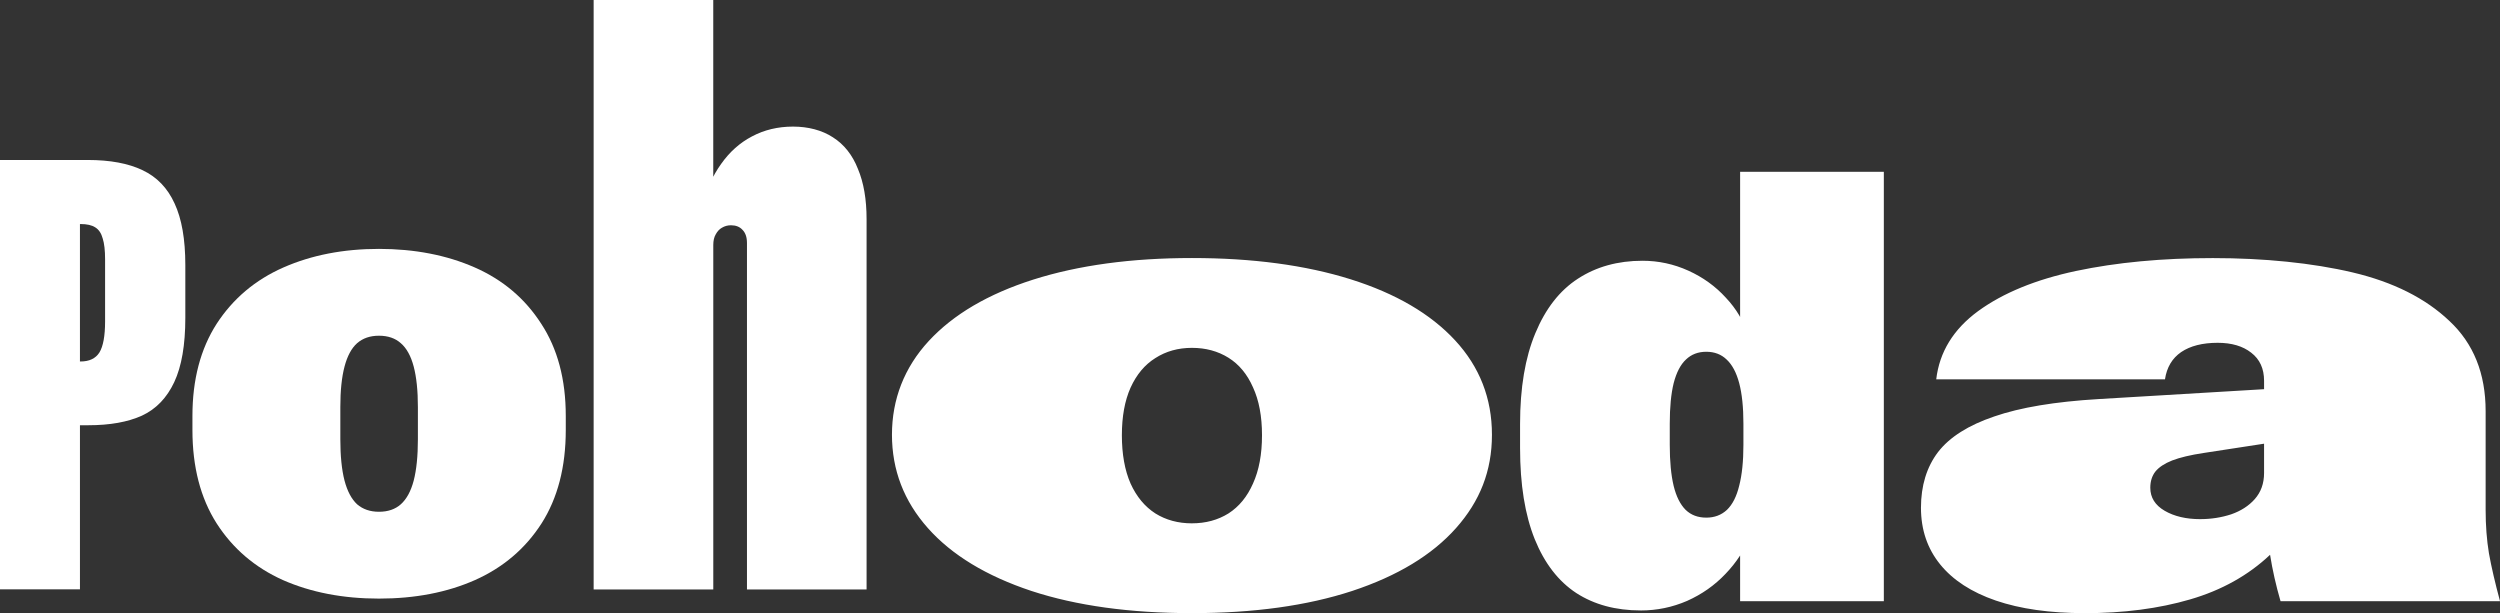 <?xml version="1.0" encoding="UTF-8"?>
<svg id="Layer_2" data-name="Layer 2" xmlns="http://www.w3.org/2000/svg" viewBox="0 0 1477.53 362.37">
  <rect x="0" y="0" width="1477.53" height="362.37" fill="#333333" stroke="none"/>
  <defs>
    <style>
      .cls-1 {
        fill: #fff;
      }
    </style>
  </defs>
  <g id="Layer_1-2" data-name="Layer 1">
    <g>
      <path class="cls-1" d="M223.97,353.78c-21.23,0-40.17-3.66-56.8-10.97-16.51-7.43-29.55-18.58-39.11-33.44-9.55-14.98-14.33-33.38-14.33-55.21v-8.32c0-21.47,4.78-39.64,14.33-54.5,9.67-14.86,22.83-25.95,39.46-33.27,16.63-7.31,35.45-10.97,56.45-10.97s39.99,3.66,56.62,10.97c16.63,7.31,29.73,18.4,39.28,33.27,9.67,14.75,14.51,32.91,14.51,54.5v8.32c0,21.82-4.78,40.23-14.33,55.21-9.55,14.86-22.65,26.01-39.28,33.44-16.51,7.31-35.45,10.97-56.8,10.97ZM223.97,302.46c5.31,0,9.61-1.47,12.92-4.42,3.42-3.07,5.96-7.73,7.61-13.98,1.65-6.37,2.48-14.51,2.48-24.42v-19.11c0-9.67-.83-17.64-2.48-23.89-1.65-6.25-4.19-10.85-7.61-13.8-3.3-2.95-7.61-4.42-12.92-4.42s-9.5,1.48-12.92,4.42c-3.3,2.95-5.78,7.55-7.43,13.8-1.65,6.25-2.48,14.21-2.48,23.89v19.11c0,9.91.83,18.05,2.48,24.42,1.65,6.25,4.13,10.91,7.43,13.98,3.42,2.95,7.73,4.42,12.92,4.42Z"/>
      <path class="cls-1" d="M0,94.55h51.85c13.21,0,24.01,2.01,32.38,6.02,8.49,4.01,14.8,10.56,18.93,19.64,4.25,9.08,6.37,21.23,6.37,36.45v31.14c0,16.04-2.18,28.73-6.55,38.04s-10.74,15.93-19.11,19.82c-8.38,3.78-18.93,5.66-31.67,5.66h-4.95v96.97H0V94.55ZM47.6,213.64c5.19,0,8.91-1.77,11.15-5.31,2.24-3.66,3.36-9.79,3.36-18.4v-36.63c0-5.31-.47-9.44-1.42-12.39-.83-3.07-2.3-5.25-4.42-6.55-2.01-1.3-4.9-1.95-8.67-1.95h-.35v81.22h.35Z"/>
      <path class="cls-1" d="M350.85,79.68h68.27v58.31l-3.89-16.28c2.27-9.56,5.91-17.82,10.93-24.78,5.02-7.13,11.09-12.55,18.22-16.28,7.29-3.89,15.39-5.83,24.29-5.83s17.09,2.1,23.57,6.32c6.64,4.21,11.58,10.45,14.82,18.71,3.4,8.1,5.1,17.98,5.1,29.64v218.88h-70.69v-204.79c0-3.4-.89-5.99-2.67-7.77-1.62-1.78-3.89-2.67-6.8-2.67-1.94,0-3.73.49-5.34,1.46-1.46.81-2.67,2.11-3.64,3.89-.97,1.62-1.46,3.73-1.46,6.32v203.58h-70.69V79.68ZM350.85,0h70.69v348.37h-70.69V0Z"/>
      <path class="cls-1" d="M704.45,362.37c-36.57,0-68.18-4.36-94.84-13.1-26.66-8.85-47.07-21.23-61.22-37.16-14.16-15.92-21.23-34.33-21.23-55.21s7.26-39.7,21.77-55.39c14.51-15.69,35.09-27.78,61.75-36.27,26.78-8.49,58.04-12.74,93.78-12.74s67.12,4.19,93.78,12.56c26.66,8.38,47.24,20.41,61.75,36.1,14.51,15.69,21.77,34.27,21.77,55.74s-7.08,39.28-21.23,55.21c-14.16,15.93-34.62,28.31-61.4,37.16-26.66,8.73-58.22,13.1-94.67,13.1ZM704.45,309.29c8.14,0,15.34-1.95,21.59-5.84,6.25-4.01,11.09-9.91,14.51-17.7,3.54-7.79,5.31-17.28,5.31-28.49s-1.77-20.64-5.31-28.31c-3.42-7.79-8.26-13.62-14.51-17.52-6.25-3.89-13.45-5.84-21.59-5.84s-15.34,2.01-21.59,6.02c-6.25,3.89-11.15,9.73-14.69,17.52-3.42,7.67-5.13,17.05-5.13,28.14s1.71,20.7,5.13,28.49c3.54,7.79,8.43,13.68,14.69,17.7,6.25,3.89,13.45,5.84,21.59,5.84ZM969.69,360.78c-14.75,0-27.43-3.42-38.04-10.26-10.62-6.96-18.82-17.58-24.6-31.85-5.78-14.39-8.67-32.32-8.67-53.79v-14.33c0-21.35,3.01-39.22,9.02-53.61,6.02-14.51,14.39-25.25,25.13-32.21,10.85-7.08,23.59-10.62,38.22-10.62,9.44,0,18.46,1.95,27.07,5.84,8.61,3.89,15.99,9.2,22.12,15.93,6.25,6.61,10.62,13.98,13.09,22.12l-4.6.71v-39.1h84.94v195.7h-84.94v-41.94l6.02,3.18c-3.3,8.38-8.2,15.92-14.69,22.65-6.37,6.72-13.92,12.03-22.65,15.93-8.73,3.78-17.87,5.66-27.42,5.66ZM1008.44,305.93c4.83,0,8.9-1.53,12.21-4.6,3.3-3.18,5.72-7.96,7.25-14.33,1.65-6.37,2.48-14.39,2.48-24.07v-12.56c0-9.67-.83-17.64-2.48-23.89-1.65-6.25-4.13-10.91-7.43-13.98-3.18-3.07-7.2-4.6-12.03-4.6s-8.85,1.53-12.03,4.6c-3.19,2.95-5.61,7.61-7.26,13.98-1.53,6.25-2.3,14.21-2.3,23.89v12.56c0,9.79.77,17.87,2.3,24.24,1.53,6.25,3.89,10.97,7.08,14.16,3.18,3.07,7.25,4.6,12.21,4.6ZM1028.43,101.55h84.94v75.56h-84.94v-75.56ZM1231.92,362.37c-20.4,0-37.86-2.48-52.37-7.43-14.4-4.95-25.37-12.09-32.92-21.41-7.55-9.32-11.32-20.47-11.32-33.44s3.36-24.07,10.09-32.91c6.84-8.85,17.93-15.87,33.26-21.06,15.34-5.31,35.86-8.73,61.58-10.26l97.85-5.84v-4.95c0-7.2-2.53-12.74-7.61-16.63-4.95-3.89-11.56-5.84-19.82-5.84-8.96,0-16.16,1.83-21.58,5.49-5.31,3.66-8.5,9.02-9.56,16.1h-135.19c1.89-16.16,10.15-29.61,24.78-40.34,14.74-10.73,34.03-18.64,57.86-23.71,23.95-5.07,50.9-7.61,80.86-7.61s58.69,2.83,82.64,8.49c23.94,5.66,43,15.22,57.15,28.67,14.28,13.33,21.41,31.08,21.41,53.26v58.39c0,9.2.65,17.75,1.95,25.66,1.41,7.9,3.6,17.34,6.55,28.31h-129.71c-2.71-9.32-4.77-18.46-6.19-27.43-12.86,12.15-28.61,20.94-47.24,26.37-18.52,5.43-39.35,8.14-62.47,8.14ZM1300.4,306.81c6.37,0,12.45-.94,18.23-2.83,5.78-2.01,10.44-5.01,13.98-9.02,3.65-4.13,5.48-9.26,5.48-15.39v-17.34l-35.74,5.49c-7.79,1.18-13.98,2.65-18.58,4.42-4.48,1.77-7.79,3.95-9.91,6.55-2.01,2.6-3.01,5.78-3.01,9.56,0,5.78,2.83,10.32,8.49,13.62,5.67,3.3,12.69,4.95,21.06,4.95Z"/>
    </g>
  </g>
</svg>